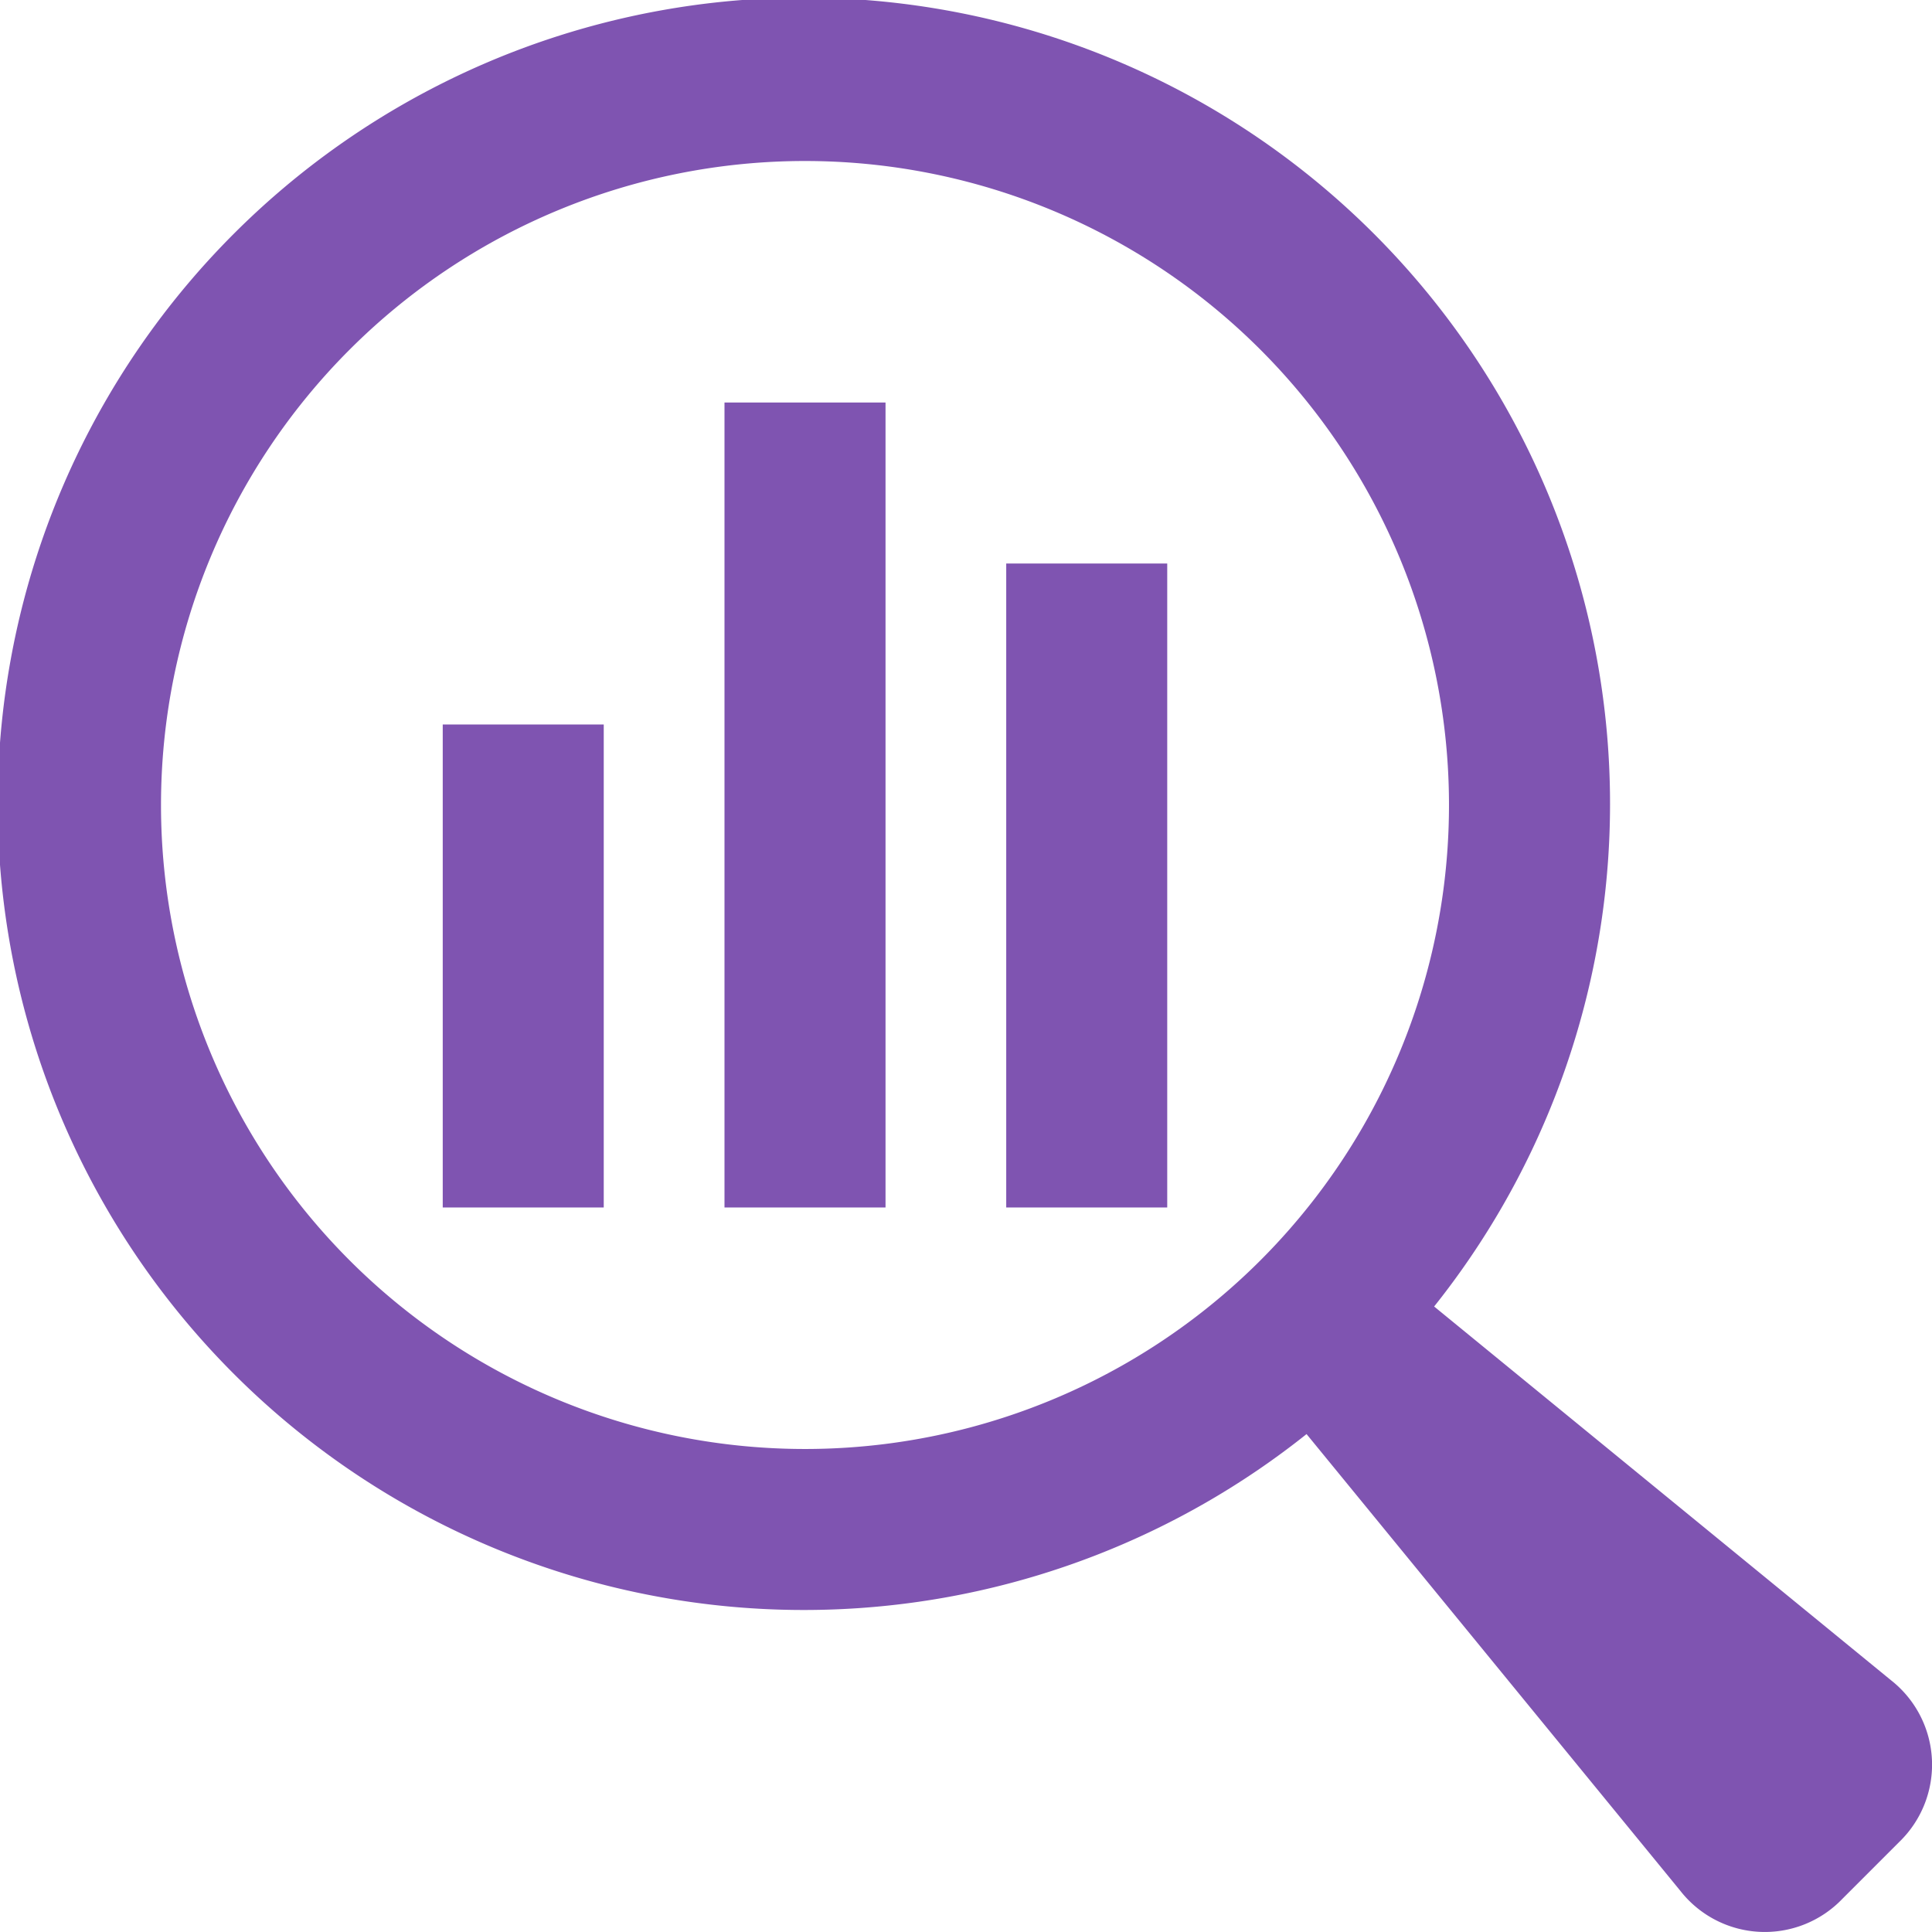 <svg xmlns="http://www.w3.org/2000/svg" xmlns:xlink="http://www.w3.org/1999/xlink" width="76.99" height="76.99" viewBox="0 0 76.99 76.99">
  <defs>
    <clipPath id="clip-path">
      <rect id="Rectangle_36" data-name="Rectangle 36" width="76.99" height="76.99" transform="translate(0.112 0.636)" fill="#fff"/>
    </clipPath>
  </defs>
  <g id="audits" transform="translate(-0.112 -0.636)" clip-path="url(#clip-path)">
    <path id="Path_85" data-name="Path 85" d="M75.469,67.594,57.262,52.7a32.126,32.126,0,1,0-5.084,5.084l14.9,18.207a4.276,4.276,0,0,0,6.447.319l2.267-2.268A4.279,4.279,0,0,0,75.469,67.594ZM32.19,58.378A25.663,25.663,0,1,1,57.854,32.716,25.66,25.66,0,0,1,32.19,58.378Z" fill="#7f54b1"/>
    <path id="Path_86" data-name="Path 86" d="M28.983,16.676H35.4V48.754H28.983Z" fill="#7f54b1"/>
    <path id="Path_87" data-name="Path 87" d="M17.755,29.507h6.416V48.754H17.755Z" fill="#7f54b1"/>
    <path id="Path_88" data-name="Path 88" d="M40.21,23.092h6.416V48.754H40.21Z" fill="#7f54b1"/>
  </g>
</svg>
